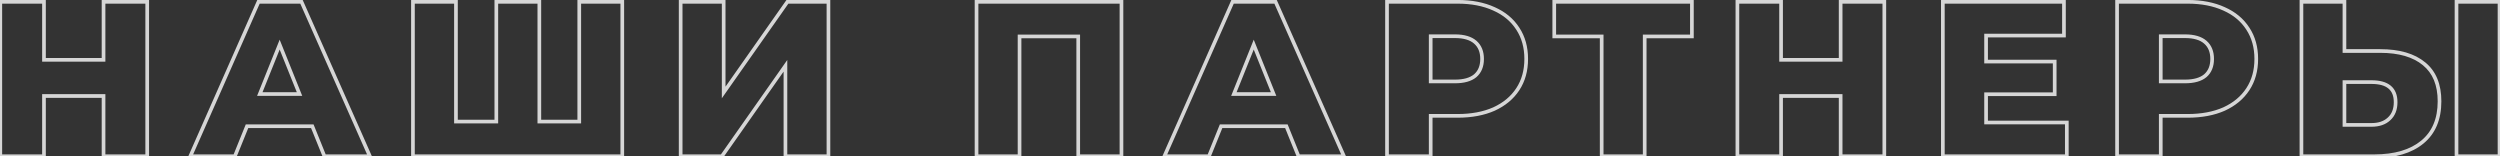 <?xml version="1.0" encoding="UTF-8"?> <svg xmlns="http://www.w3.org/2000/svg" width="1360" height="85" viewBox="0 0 1360 85" fill="none"><rect x="0" y="0" width="1360" height="85" fill="#333333" stroke="none"/> <path opacity="0.8" d="M80.085 0.986H81.085V-0.014H80.085V0.986ZM80.085 84.986V85.986H81.085V84.986H80.085ZM56.325 84.986H55.325V85.986H56.325V84.986ZM56.325 52.226H57.325V51.226H56.325V52.226ZM23.925 52.226V51.226H22.925V52.226H23.925ZM23.925 84.986V85.986H24.925V84.986H23.925ZM0.165 84.986H-0.835V85.986H0.165V84.986ZM0.165 0.986V-0.014H-0.835V0.986H0.165ZM23.925 0.986H24.925V-0.014H23.925V0.986ZM23.925 32.546H22.925V33.546H23.925V32.546ZM56.325 32.546V33.546H57.325V32.546H56.325ZM56.325 0.986V-0.014H55.325V0.986H56.325ZM79.085 0.986V84.986H81.085V0.986H79.085ZM80.085 83.986H56.325V85.986H80.085V83.986ZM57.325 84.986V52.226H55.325V84.986H57.325ZM56.325 51.226H23.925V53.226H56.325V51.226ZM22.925 52.226V84.986H24.925V52.226H22.925ZM23.925 83.986H0.165V85.986H23.925V83.986ZM1.165 84.986V0.986H-0.835V84.986H1.165ZM0.165 1.986H23.925V-0.014H0.165V1.986ZM22.925 0.986V32.546H24.925V0.986H22.925ZM23.925 33.546H56.325V31.546H23.925V33.546ZM57.325 32.546V0.986H55.325V32.546H57.325ZM56.325 1.986H80.085V-0.014H56.325V1.986ZM169.894 68.666L170.821 68.291L170.568 67.666H169.894V68.666ZM134.374 68.666V67.666H133.699L133.447 68.291L134.374 68.666ZM127.774 84.986V85.986H128.448L128.701 85.361L127.774 84.986ZM103.534 84.986L102.619 84.582L101.999 85.986H103.534V84.986ZM140.614 0.986V-0.014H139.962L139.699 0.582L140.614 0.986ZM164.014 0.986L164.928 0.581L164.664 -0.014H164.014V0.986ZM201.214 84.986V85.986H202.75L202.128 84.581L201.214 84.986ZM176.494 84.986L175.567 85.361L175.819 85.986H176.494V84.986ZM162.934 51.146V52.146H164.413L163.862 50.773L162.934 51.146ZM152.134 24.266L153.062 23.893L152.134 21.583L151.206 23.893L152.134 24.266ZM141.334 51.146L140.406 50.773L139.854 52.146H141.334V51.146ZM169.894 67.666H134.374V69.666H169.894V67.666ZM133.447 68.291L126.847 84.611L128.701 85.361L135.301 69.04L133.447 68.291ZM127.774 83.986H103.534V85.986H127.774V83.986ZM104.448 85.389L141.528 1.389L139.699 0.582L102.619 84.582L104.448 85.389ZM140.614 1.986H164.014V-0.014H140.614V1.986ZM163.099 1.391L200.299 85.391L202.128 84.581L164.928 0.581L163.099 1.391ZM201.214 83.986H176.494V85.986H201.214V83.986ZM177.421 84.611L170.821 68.291L168.967 69.04L175.567 85.361L177.421 84.611ZM163.862 50.773L153.062 23.893L151.206 24.638L162.006 51.518L163.862 50.773ZM151.206 23.893L140.406 50.773L142.262 51.518L153.062 24.638L151.206 23.893ZM141.334 52.146H162.934V50.146H141.334V52.146ZM338.52 0.986H339.52V-0.014H338.52V0.986ZM338.52 84.986V85.986H339.52V84.986H338.52ZM224.64 84.986H223.64V85.986H224.64V84.986ZM224.64 0.986V-0.014H223.64V0.986H224.64ZM248.04 0.986H249.04V-0.014H248.04V0.986ZM248.04 66.146H247.04V67.146H248.04V66.146ZM270 66.146V67.146H271V66.146H270ZM270 0.986V-0.014H269V0.986H270ZM293.4 0.986H294.4V-0.014H293.4V0.986ZM293.4 66.146H292.4V67.146H293.4V66.146ZM315.12 66.146V67.146H316.12V66.146H315.12ZM315.12 0.986V-0.014H314.12V0.986H315.12ZM337.52 0.986V84.986H339.52V0.986H337.52ZM338.52 83.986H224.64V85.986H338.52V83.986ZM225.64 84.986V0.986H223.64V84.986H225.64ZM224.64 1.986H248.04V-0.014H224.64V1.986ZM247.04 0.986V66.146H249.04V0.986H247.04ZM248.04 67.146H270V65.146H248.04V67.146ZM271 66.146V0.986H269V66.146H271ZM270 1.986H293.4V-0.014H270V1.986ZM292.4 0.986V66.146H294.4V0.986H292.4ZM293.4 67.146H315.12V65.146H293.4V67.146ZM316.12 66.146V0.986H314.12V66.146H316.12ZM315.12 1.986H338.52V-0.014H315.12V1.986ZM370.276 0.986V-0.014H369.276V0.986H370.276ZM393.676 0.986H394.676V-0.014H393.676V0.986ZM393.676 50.306H392.676V53.466L394.494 50.881L393.676 50.306ZM428.356 0.986V-0.014H427.836L427.538 0.41L428.356 0.986ZM450.676 0.986H451.676V-0.014H450.676V0.986ZM450.676 84.986V85.986H451.676V84.986H450.676ZM427.276 84.986H426.276V85.986H427.276V84.986ZM427.276 35.786H428.276V32.622L426.457 35.211L427.276 35.786ZM392.716 84.986V85.986H393.235L393.534 85.56L392.716 84.986ZM370.276 84.986H369.276V85.986H370.276V84.986ZM370.276 1.986H393.676V-0.014H370.276V1.986ZM392.676 0.986V50.306H394.676V0.986H392.676ZM394.494 50.881L429.174 1.561L427.538 0.41L392.858 49.73L394.494 50.881ZM428.356 1.986H450.676V-0.014H428.356V1.986ZM449.676 0.986V84.986H451.676V0.986H449.676ZM450.676 83.986H427.276V85.986H450.676V83.986ZM428.276 84.986V35.786H426.276V84.986H428.276ZM426.457 35.211L391.897 84.411L393.534 85.56L428.094 36.36L426.457 35.211ZM392.716 83.986H370.276V85.986H392.716V83.986ZM371.276 84.986V0.986H369.276V84.986H371.276ZM610.075 0.986H611.075V-0.014H610.075V0.986ZM610.075 84.986V85.986H611.075V84.986H610.075ZM586.555 84.986H585.555V85.986H586.555V84.986ZM586.555 19.826H587.555V18.826H586.555V19.826ZM554.635 19.826V18.826H553.635V19.826H554.635ZM554.635 84.986V85.986H555.635V84.986H554.635ZM531.235 84.986H530.235V85.986H531.235V84.986ZM531.235 0.986V-0.014H530.235V0.986H531.235ZM609.075 0.986V84.986H611.075V0.986H609.075ZM610.075 83.986H586.555V85.986H610.075V83.986ZM587.555 84.986V19.826H585.555V84.986H587.555ZM586.555 18.826H554.635V20.826H586.555V18.826ZM553.635 19.826V84.986H555.635V19.826H553.635ZM554.635 83.986H531.235V85.986H554.635V83.986ZM532.235 84.986V0.986H530.235V84.986H532.235ZM531.235 1.986H610.075V-0.014H531.235V1.986ZM699.792 68.666L700.719 68.291L700.466 67.666H699.792V68.666ZM664.272 68.666V67.666H663.598L663.345 68.291L664.272 68.666ZM657.672 84.986V85.986H658.346L658.599 85.361L657.672 84.986ZM633.432 84.986L632.517 84.582L631.898 85.986H633.432V84.986ZM670.512 0.986V-0.014H669.86L669.597 0.582L670.512 0.986ZM693.912 0.986L694.826 0.581L694.563 -0.014H693.912V0.986ZM731.112 84.986V85.986H732.649L732.026 84.581L731.112 84.986ZM706.392 84.986L705.465 85.361L705.718 85.986H706.392V84.986ZM692.832 51.146V52.146H694.312L693.76 50.773L692.832 51.146ZM682.032 24.266L682.96 23.893L682.032 21.583L681.104 23.893L682.032 24.266ZM671.232 51.146L670.304 50.773L669.753 52.146H671.232V51.146ZM699.792 67.666H664.272V69.666H699.792V67.666ZM663.345 68.291L656.745 84.611L658.599 85.361L665.199 69.04L663.345 68.291ZM657.672 83.986H633.432V85.986H657.672V83.986ZM634.347 85.389L671.427 1.389L669.597 0.582L632.517 84.582L634.347 85.389ZM670.512 1.986H693.912V-0.014H670.512V1.986ZM692.998 1.391L730.198 85.391L732.026 84.581L694.826 0.581L692.998 1.391ZM731.112 83.986H706.392V85.986H731.112V83.986ZM707.319 84.611L700.719 68.291L698.865 69.04L705.465 85.361L707.319 84.611ZM693.76 50.773L682.96 23.893L681.104 24.638L691.904 51.518L693.76 50.773ZM681.104 23.893L670.304 50.773L672.16 51.518L682.96 24.638L681.104 23.893ZM671.232 52.146H692.832V50.146H671.232V52.146ZM812.738 4.826L812.322 5.735L812.333 5.74L812.738 4.826ZM825.698 15.626L824.858 16.167L824.862 16.174L825.698 15.626ZM825.698 48.506L824.862 47.958L824.862 47.958L825.698 48.506ZM812.738 59.306L813.143 60.22L813.154 60.215L812.738 59.306ZM778.298 63.026V62.026H777.298V63.026H778.298ZM778.298 84.986V85.986H779.298V84.986H778.298ZM754.538 84.986H753.538V85.986H754.538V84.986ZM754.538 0.986V-0.014H753.538V0.986H754.538ZM802.538 41.186L803.181 41.952L803.188 41.946L803.195 41.94L802.538 41.186ZM802.538 22.946L801.881 23.7L801.881 23.7L802.538 22.946ZM778.298 19.706V18.706H777.298V19.706H778.298ZM778.298 44.306H777.298V45.306H778.298V44.306ZM792.938 1.986C800.428 1.986 806.88 3.247 812.323 5.735L813.154 3.916C807.397 1.284 800.649 -0.014 792.938 -0.014V1.986ZM812.333 5.74C817.772 8.148 821.933 11.626 824.858 16.167L826.539 15.084C823.384 10.185 818.905 6.463 813.143 3.911L812.333 5.74ZM824.862 16.174C827.781 20.629 829.258 25.912 829.258 32.066H831.258C831.258 25.579 829.696 19.902 826.535 15.078L824.862 16.174ZM829.258 32.066C829.258 38.219 827.781 43.502 824.862 47.958L826.535 49.054C829.696 44.229 831.258 38.552 831.258 32.066H829.258ZM824.862 47.958C821.936 52.423 817.77 55.906 812.323 58.396L813.154 60.215C818.906 57.586 823.38 53.868 826.535 49.054L824.862 47.958ZM812.333 58.391C806.888 60.803 800.431 62.026 792.938 62.026V64.026C800.645 64.026 807.389 62.768 813.143 60.22L812.333 58.391ZM792.938 62.026H778.298V64.026H792.938V62.026ZM777.298 63.026V84.986H779.298V63.026H777.298ZM778.298 83.986H754.538V85.986H778.298V83.986ZM755.538 84.986V0.986H753.538V84.986H755.538ZM754.538 1.986H792.938V-0.014H754.538V1.986ZM791.498 45.306C796.499 45.306 800.449 44.243 803.181 41.952L801.896 40.419C799.668 42.288 796.258 43.306 791.498 43.306V45.306ZM803.195 41.94C805.935 39.553 807.258 36.214 807.258 32.066H805.258C805.258 35.757 804.101 38.498 801.881 40.431L803.195 41.94ZM807.258 32.066C807.258 27.917 805.935 24.578 803.195 22.192L801.881 23.7C804.101 25.633 805.258 28.374 805.258 32.066H807.258ZM803.195 22.192C800.462 19.811 796.506 18.706 791.498 18.706V20.706C796.25 20.706 799.654 21.76 801.881 23.7L803.195 22.192ZM791.498 18.706H778.298V20.706H791.498V18.706ZM777.298 19.706V44.306H779.298V19.706H777.298ZM778.298 45.306H791.498V43.306H778.298V45.306ZM920.393 19.826V20.826H921.393V19.826H920.393ZM894.713 19.826V18.826H893.713V19.826H894.713ZM894.713 84.986V85.986H895.713V84.986H894.713ZM871.313 84.986H870.313V85.986H871.313V84.986ZM871.313 19.826H872.313V18.826H871.313V19.826ZM845.513 19.826H844.513V20.826H845.513V19.826ZM845.513 0.986V-0.014H844.513V0.986H845.513ZM920.393 0.986H921.393V-0.014H920.393V0.986ZM920.393 18.826H894.713V20.826H920.393V18.826ZM893.713 19.826V84.986H895.713V19.826H893.713ZM894.713 83.986H871.313V85.986H894.713V83.986ZM872.313 84.986V19.826H870.313V84.986H872.313ZM871.313 18.826H845.513V20.826H871.313V18.826ZM846.513 19.826V0.986H844.513V19.826H846.513ZM845.513 1.986H920.393V-0.014H845.513V1.986ZM919.393 0.986V19.826H921.393V0.986H919.393ZM1025.07 0.986H1026.07V-0.014H1025.07V0.986ZM1025.07 84.986V85.986H1026.07V84.986H1025.07ZM1001.31 84.986H1000.31V85.986H1001.31V84.986ZM1001.31 52.226H1002.31V51.226H1001.31V52.226ZM968.906 52.226V51.226H967.906V52.226H968.906ZM968.906 84.986V85.986H969.906V84.986H968.906ZM945.146 84.986H944.146V85.986H945.146V84.986ZM945.146 0.986V-0.014H944.146V0.986H945.146ZM968.906 0.986H969.906V-0.014H968.906V0.986ZM968.906 32.546H967.906V33.546H968.906V32.546ZM1001.31 32.546V33.546H1002.31V32.546H1001.31ZM1001.31 0.986V-0.014H1000.31V0.986H1001.31ZM1024.07 0.986V84.986H1026.07V0.986H1024.07ZM1025.07 83.986H1001.31V85.986H1025.07V83.986ZM1002.31 84.986V52.226H1000.31V84.986H1002.31ZM1001.31 51.226H968.906V53.226H1001.31V51.226ZM967.906 52.226V84.986H969.906V52.226H967.906ZM968.906 83.986H945.146V85.986H968.906V83.986ZM946.146 84.986V0.986H944.146V84.986H946.146ZM945.146 1.986H968.906V-0.014H945.146V1.986ZM967.906 0.986V32.546H969.906V0.986H967.906ZM968.906 33.546H1001.31V31.546H968.906V33.546ZM1002.31 32.546V0.986H1000.31V32.546H1002.31ZM1001.31 1.986H1025.07V-0.014H1001.31V1.986ZM1124.35 66.626H1125.35V65.626H1124.35V66.626ZM1124.35 84.986V85.986H1125.35V84.986H1124.35ZM1056.91 84.986H1055.91V85.986H1056.91V84.986ZM1056.91 0.986V-0.014H1055.91V0.986H1056.91ZM1122.79 0.986H1123.79V-0.014H1122.79V0.986ZM1122.79 19.346V20.346H1123.79V19.346H1122.79ZM1080.43 19.346V18.346H1079.43V19.346H1080.43ZM1080.43 33.506H1079.43V34.506H1080.43V33.506ZM1117.75 33.506H1118.75V32.506H1117.75V33.506ZM1117.75 51.266V52.266H1118.75V51.266H1117.75ZM1080.43 51.266V50.266H1079.43V51.266H1080.43ZM1080.43 66.626H1079.43V67.626H1080.43V66.626ZM1123.35 66.626V84.986H1125.35V66.626H1123.35ZM1124.35 83.986H1056.91V85.986H1124.35V83.986ZM1057.91 84.986V0.986H1055.91V84.986H1057.91ZM1056.91 1.986H1122.79V-0.014H1056.91V1.986ZM1121.79 0.986V19.346H1123.79V0.986H1121.79ZM1122.79 18.346H1080.43V20.346H1122.79V18.346ZM1079.43 19.346V33.506H1081.43V19.346H1079.43ZM1080.43 34.506H1117.75V32.506H1080.43V34.506ZM1116.75 33.506V51.266H1118.75V33.506H1116.75ZM1117.75 50.266H1080.43V52.266H1117.75V50.266ZM1079.43 51.266V66.626H1081.43V51.266H1079.43ZM1080.43 67.626H1124.35V65.626H1080.43V67.626ZM1209.89 4.826L1209.48 5.735L1209.49 5.74L1209.89 4.826ZM1222.85 15.626L1222.01 16.167L1222.01 16.174L1222.85 15.626ZM1222.85 48.506L1222.01 47.958L1222.01 47.958L1222.85 48.506ZM1209.89 59.306L1210.3 60.22L1210.31 60.215L1209.89 59.306ZM1175.45 63.026V62.026H1174.45V63.026H1175.45ZM1175.45 84.986V85.986H1176.45V84.986H1175.45ZM1151.69 84.986H1150.69V85.986H1151.69V84.986ZM1151.69 0.986V-0.014H1150.69V0.986H1151.69ZM1199.69 41.186L1200.33 41.952L1200.34 41.946L1200.35 41.94L1199.69 41.186ZM1199.69 22.946L1199.03 23.7L1199.03 23.7L1199.69 22.946ZM1175.45 19.706V18.706H1174.45V19.706H1175.45ZM1175.45 44.306H1174.45V45.306H1175.45V44.306ZM1190.09 1.986C1197.58 1.986 1204.03 3.247 1209.48 5.735L1210.31 3.916C1204.55 1.284 1197.8 -0.014 1190.09 -0.014V1.986ZM1209.49 5.74C1214.92 8.148 1219.09 11.626 1222.01 16.167L1223.69 15.084C1220.54 10.185 1216.06 6.463 1210.3 3.911L1209.49 5.74ZM1222.01 16.174C1224.93 20.629 1226.41 25.912 1226.41 32.066H1228.41C1228.41 25.579 1226.85 19.902 1223.69 15.078L1222.01 16.174ZM1226.41 32.066C1226.41 38.219 1224.93 43.502 1222.01 47.958L1223.69 49.054C1226.85 44.229 1228.41 38.552 1228.41 32.066H1226.41ZM1222.01 47.958C1219.09 52.423 1214.92 55.906 1209.48 58.396L1210.31 60.215C1216.06 57.586 1220.53 53.868 1223.69 49.054L1222.01 47.958ZM1209.49 58.391C1204.04 60.803 1197.58 62.026 1190.09 62.026V64.026C1197.8 64.026 1204.54 62.768 1210.3 60.22L1209.49 58.391ZM1190.09 62.026H1175.45V64.026H1190.09V62.026ZM1174.45 63.026V84.986H1176.45V63.026H1174.45ZM1175.45 83.986H1151.69V85.986H1175.45V83.986ZM1152.69 84.986V0.986H1150.69V84.986H1152.69ZM1151.69 1.986H1190.09V-0.014H1151.69V1.986ZM1188.65 45.306C1193.65 45.306 1197.6 44.243 1200.33 41.952L1199.05 40.419C1196.82 42.288 1193.41 43.306 1188.65 43.306V45.306ZM1200.35 41.94C1203.09 39.553 1204.41 36.214 1204.41 32.066H1202.41C1202.41 35.757 1201.25 38.498 1199.03 40.431L1200.35 41.94ZM1204.41 32.066C1204.41 27.917 1203.09 24.578 1200.35 22.192L1199.03 23.7C1201.25 25.633 1202.41 28.374 1202.41 32.066H1204.41ZM1200.35 22.192C1197.62 19.811 1193.66 18.706 1188.65 18.706V20.706C1193.4 20.706 1196.81 21.76 1199.03 23.7L1200.35 22.192ZM1188.65 18.706H1175.45V20.706H1188.65V18.706ZM1174.45 19.706V44.306H1176.45V19.706H1174.45ZM1175.45 45.306H1188.65V43.306H1175.45V45.306ZM1318.7 34.706L1318.06 35.476L1318.06 35.481L1318.7 34.706ZM1251.98 84.986H1250.98V85.986H1251.98V84.986ZM1251.98 0.986V-0.014H1250.98V0.986H1251.98ZM1275.38 0.986H1276.38V-0.014H1275.38V0.986ZM1275.38 27.746H1274.38V28.746H1275.38V27.746ZM1299.62 64.706L1298.95 63.962L1298.94 63.968L1298.93 63.974L1299.62 64.706ZM1275.38 44.666V43.666H1274.38V44.666H1275.38ZM1275.38 67.946H1274.38V68.946H1275.38V67.946ZM1336.34 0.986V-0.014H1335.34V0.986H1336.34ZM1359.74 0.986H1360.74V-0.014H1359.74V0.986ZM1359.74 84.986V85.986H1360.74V84.986H1359.74ZM1336.34 84.986H1335.34V85.986H1336.34V84.986ZM1294.82 28.746C1305 28.746 1312.7 31.036 1318.06 35.476L1319.33 33.936C1313.49 29.096 1305.27 26.746 1294.82 26.746V28.746ZM1318.06 35.481C1323.37 39.804 1326.1 46.284 1326.1 55.106H1328.1C1328.1 45.848 1325.22 38.727 1319.33 33.93L1318.06 35.481ZM1326.1 55.106C1326.1 64.552 1323.06 71.641 1317.1 76.532L1318.37 78.079C1324.89 72.731 1328.1 65.019 1328.1 55.106H1326.1ZM1317.1 76.532C1311.1 81.459 1302.67 83.986 1291.7 83.986V85.986C1302.96 85.986 1311.89 83.392 1318.37 78.079L1317.1 76.532ZM1291.7 83.986H1251.98V85.986H1291.7V83.986ZM1252.98 84.986V0.986H1250.98V84.986H1252.98ZM1251.98 1.986H1275.38V-0.014H1251.98V1.986ZM1274.38 0.986V27.746H1276.38V0.986H1274.38ZM1275.38 28.746H1294.82V26.746H1275.38V28.746ZM1290.14 68.946C1294.32 68.946 1297.75 67.812 1300.3 65.438L1298.93 63.974C1296.84 65.919 1293.95 66.946 1290.14 66.946V68.946ZM1300.28 65.449C1302.94 63.059 1304.22 59.723 1304.22 55.586H1302.22C1302.22 59.288 1301.09 62.032 1298.95 63.962L1300.28 65.449ZM1304.22 55.586C1304.22 51.739 1303.06 48.689 1300.59 46.628C1298.15 44.596 1294.61 43.666 1290.14 43.666V45.666C1294.38 45.666 1297.38 46.555 1299.3 48.163C1301.2 49.742 1302.22 52.152 1302.22 55.586H1304.22ZM1290.14 43.666H1275.38V45.666H1290.14V43.666ZM1274.38 44.666V67.946H1276.38V44.666H1274.38ZM1275.38 68.946H1290.14V66.946H1275.38V68.946ZM1336.34 1.986H1359.74V-0.014H1336.34V1.986ZM1358.74 0.986V84.986H1360.74V0.986H1358.74ZM1359.74 83.986H1336.34V85.986H1359.74V83.986ZM1337.34 84.986V0.986H1335.34V84.986H1337.34Z" fill="white"></path> </svg> 